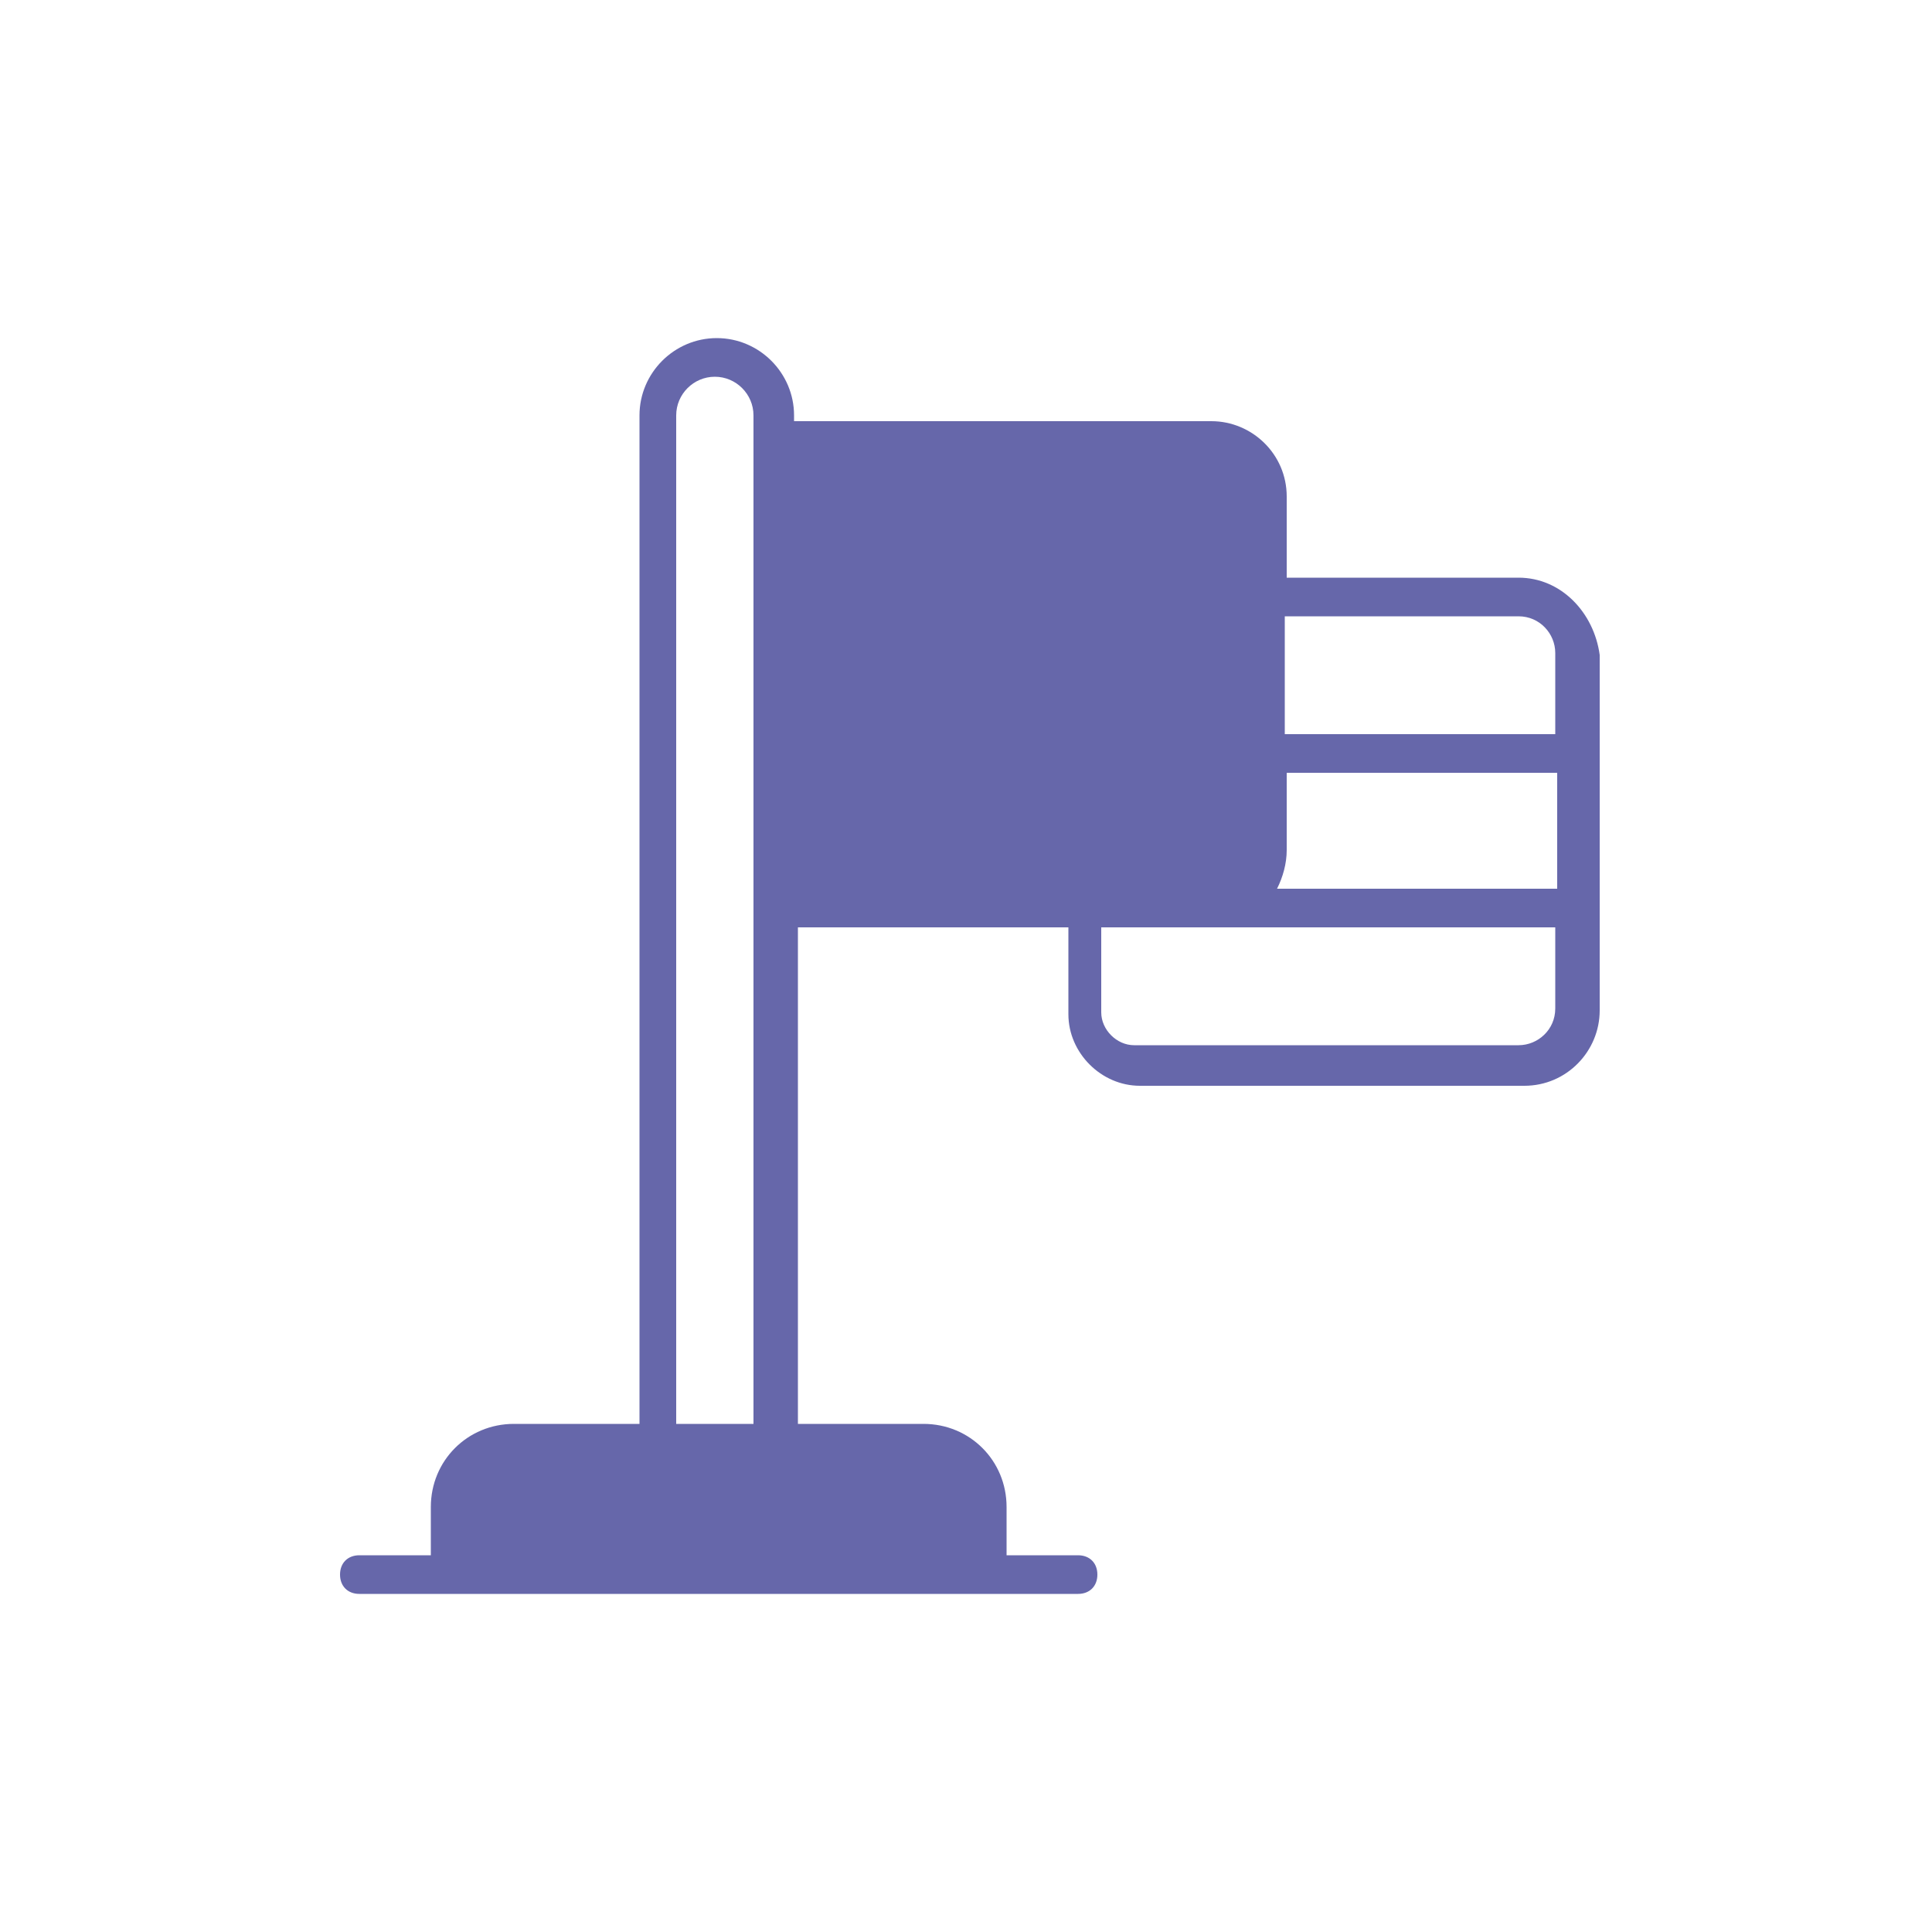 <svg xmlns="http://www.w3.org/2000/svg" viewBox="0 0 100 100" id="Flag"><path fill="#6667aa" d="M78.6 29.9h-12v-4.2c0-2.2-1.8-3.9-3.9-3.9H41.1v-.3c0-2.2-1.8-4-4-4s-4 1.8-4 4v52.2h-6.5c-2.4 0-4.3 1.9-4.3 4.3v2.5h-3.7c-.6 0-1 .4-1 1s.4 1 1 1h37.2c.6 0 1-.4 1-1s-.4-1-1-1h-3.7V78c0-2.4-1.9-4.3-4.3-4.3h-6.5V48h14v4.5c0 2 1.7 3.7 3.7 3.7h19.9c2.2 0 3.9-1.8 3.9-3.9V33.9c-.3-2.2-2-4-4.2-4zM35 21.5c0-1.1.9-2 2-2s2 .9 2 2v52.2h-4V21.5zM66.6 44v-4h14v6H66.1c.3-.6.5-1.3.5-2zm0-12.1h12c1.1 0 1.9.9 1.9 1.9V38h-14v-6.1zm13.9 20.3c0 1.1-.9 1.9-1.9 1.9H58.7c-.9 0-1.7-.8-1.7-1.7V48h23.5v4.2z" class="color060606 svgShape"></path></svg>